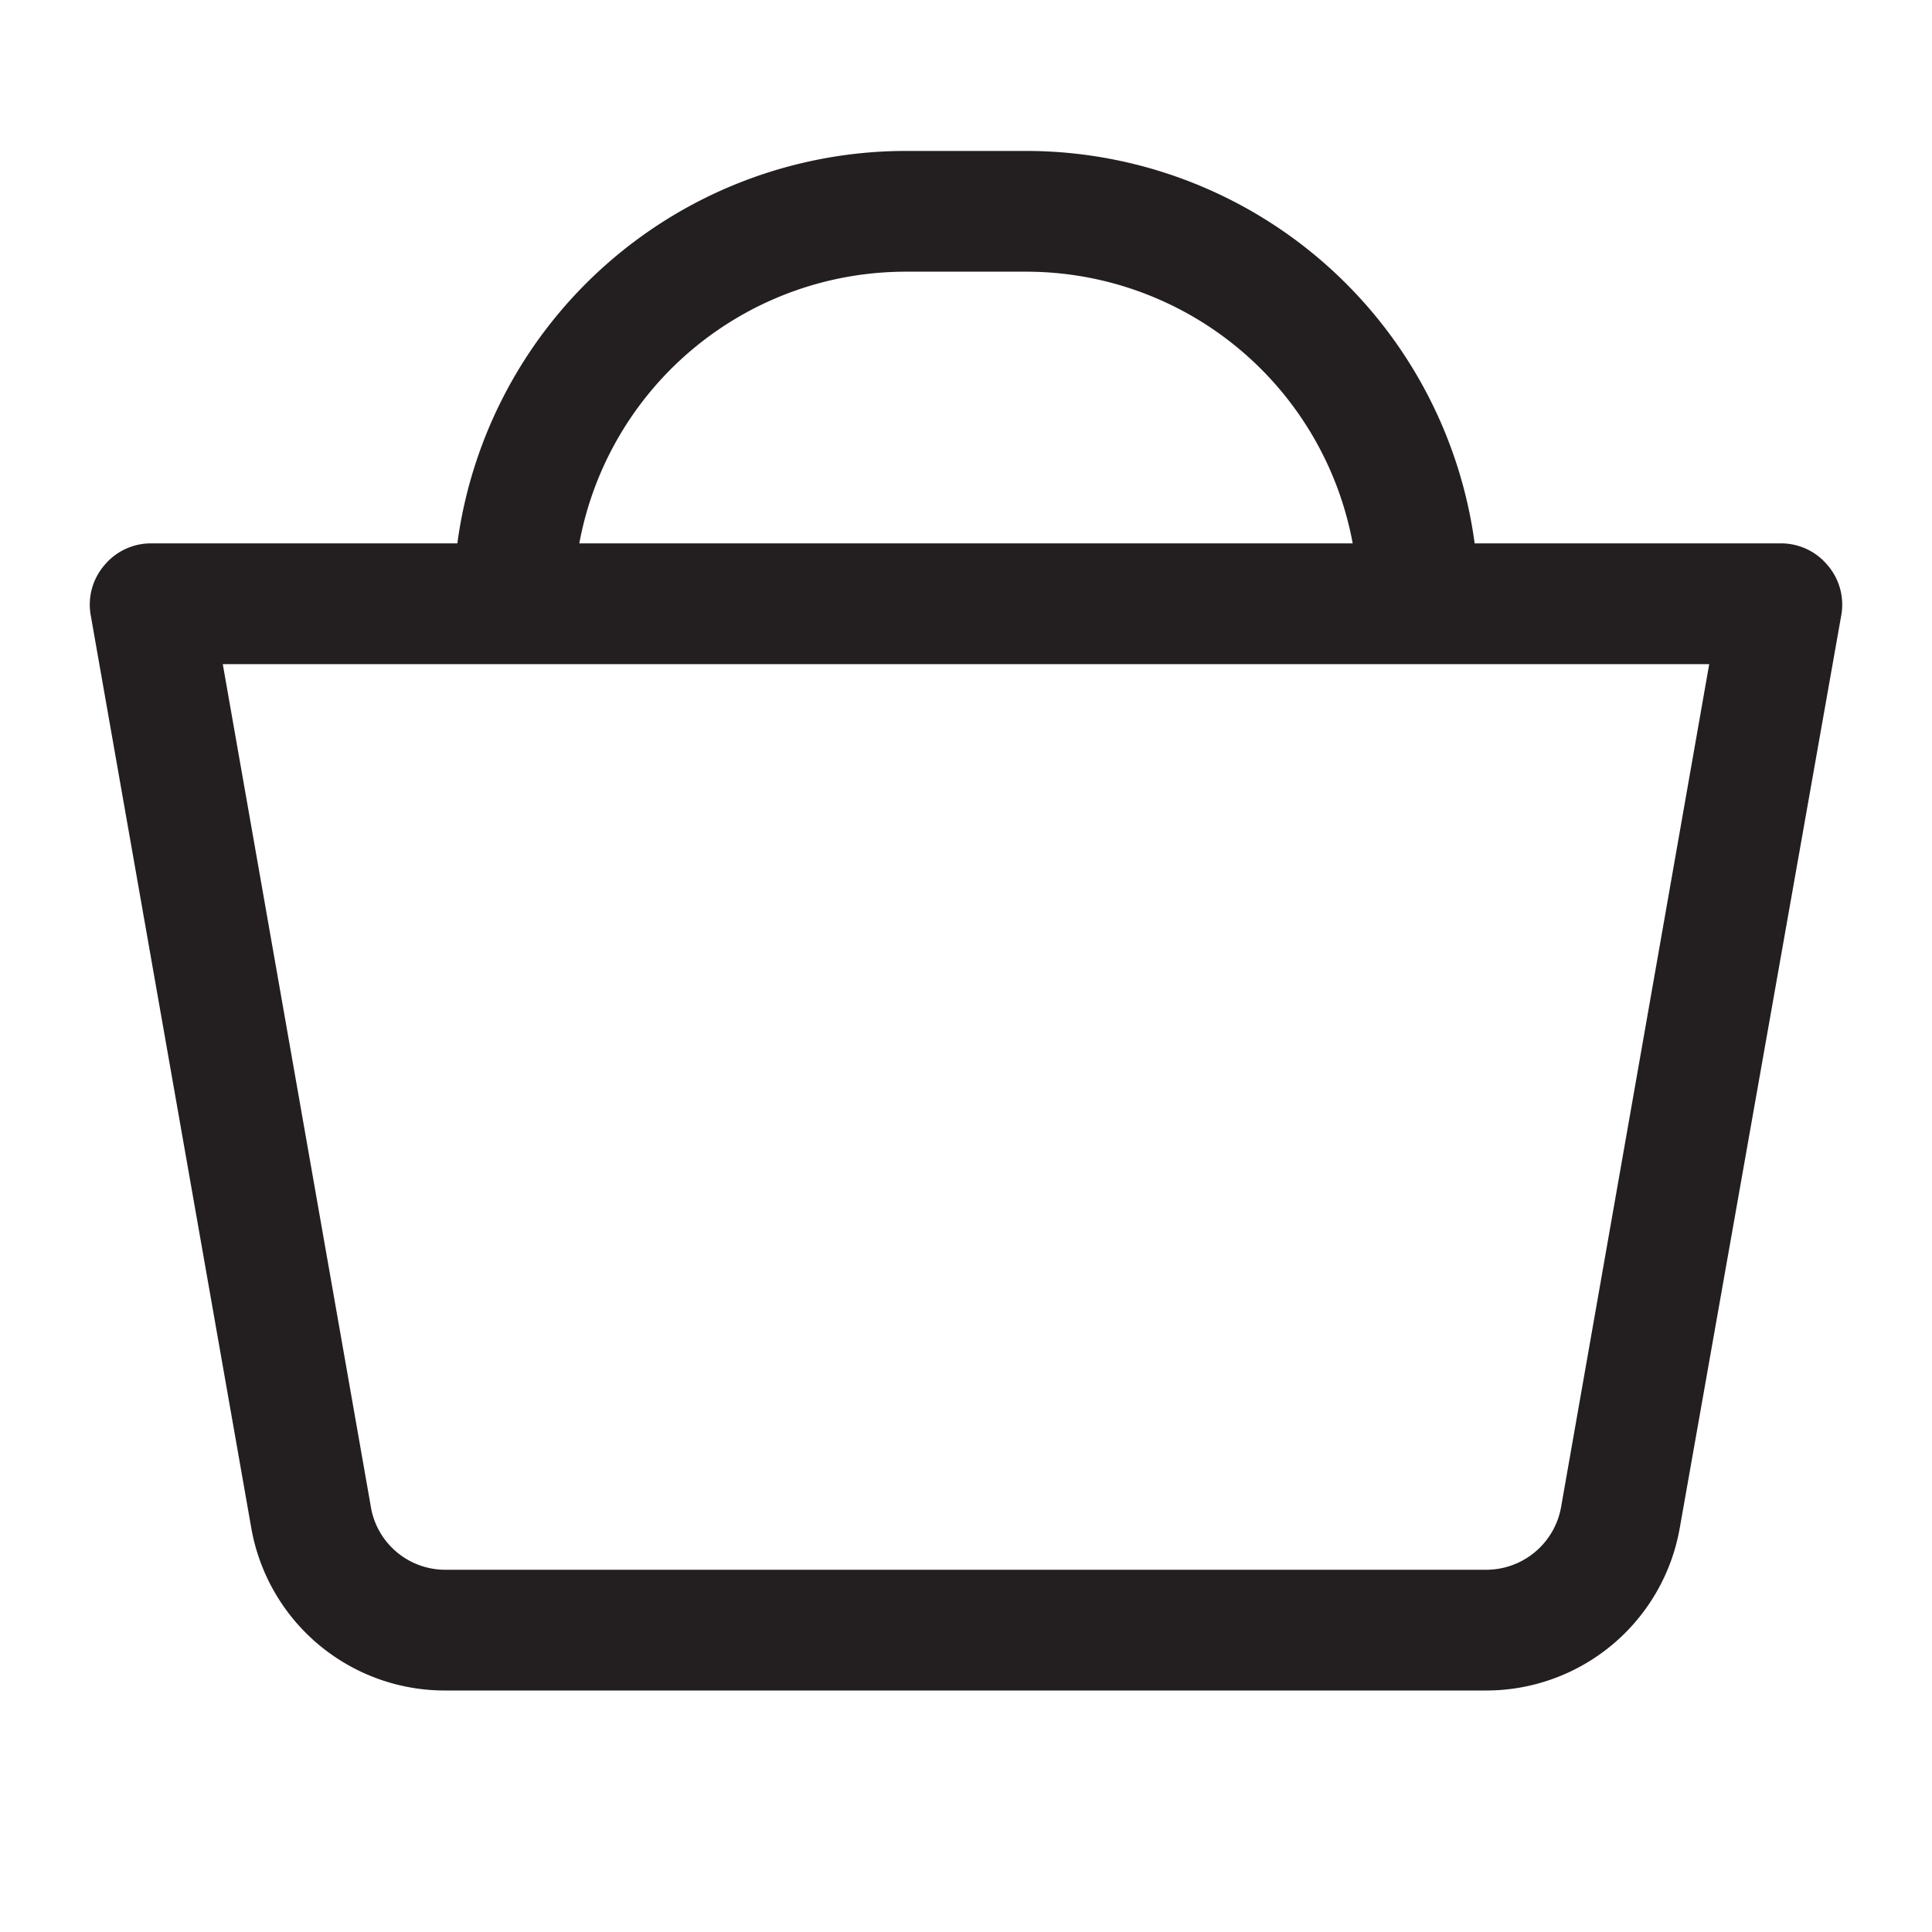 <?xml version="1.0" ?>
<svg width="800px" height="800px" viewBox="0 0 64 64" id="icons" xmlns="http://www.w3.org/2000/svg"><defs><style>.cls-1{fill:#231f20;}</style></defs><title/><path class="cls-1" d="M60.53,18.71A2,2,0,0,0,59,18H48.85A15,15,0,0,0,34,5H30A15,15,0,0,0,15.15,18H5a2,2,0,0,0-1.53.71A2,2,0,0,0,3,20.35l5.33,30.3A6.51,6.51,0,0,0,14.77,56H49.23a6.51,6.51,0,0,0,6.41-5.36L61,20.35A2,2,0,0,0,60.53,18.71ZM30,9h4a11,11,0,0,1,10.81,9H19.19A11,11,0,0,1,30,9ZM51.71,49.94A2.52,2.52,0,0,1,49.23,52H14.77a2.5,2.5,0,0,1-2.47-2L7.38,22H56.62Z"/></svg>
